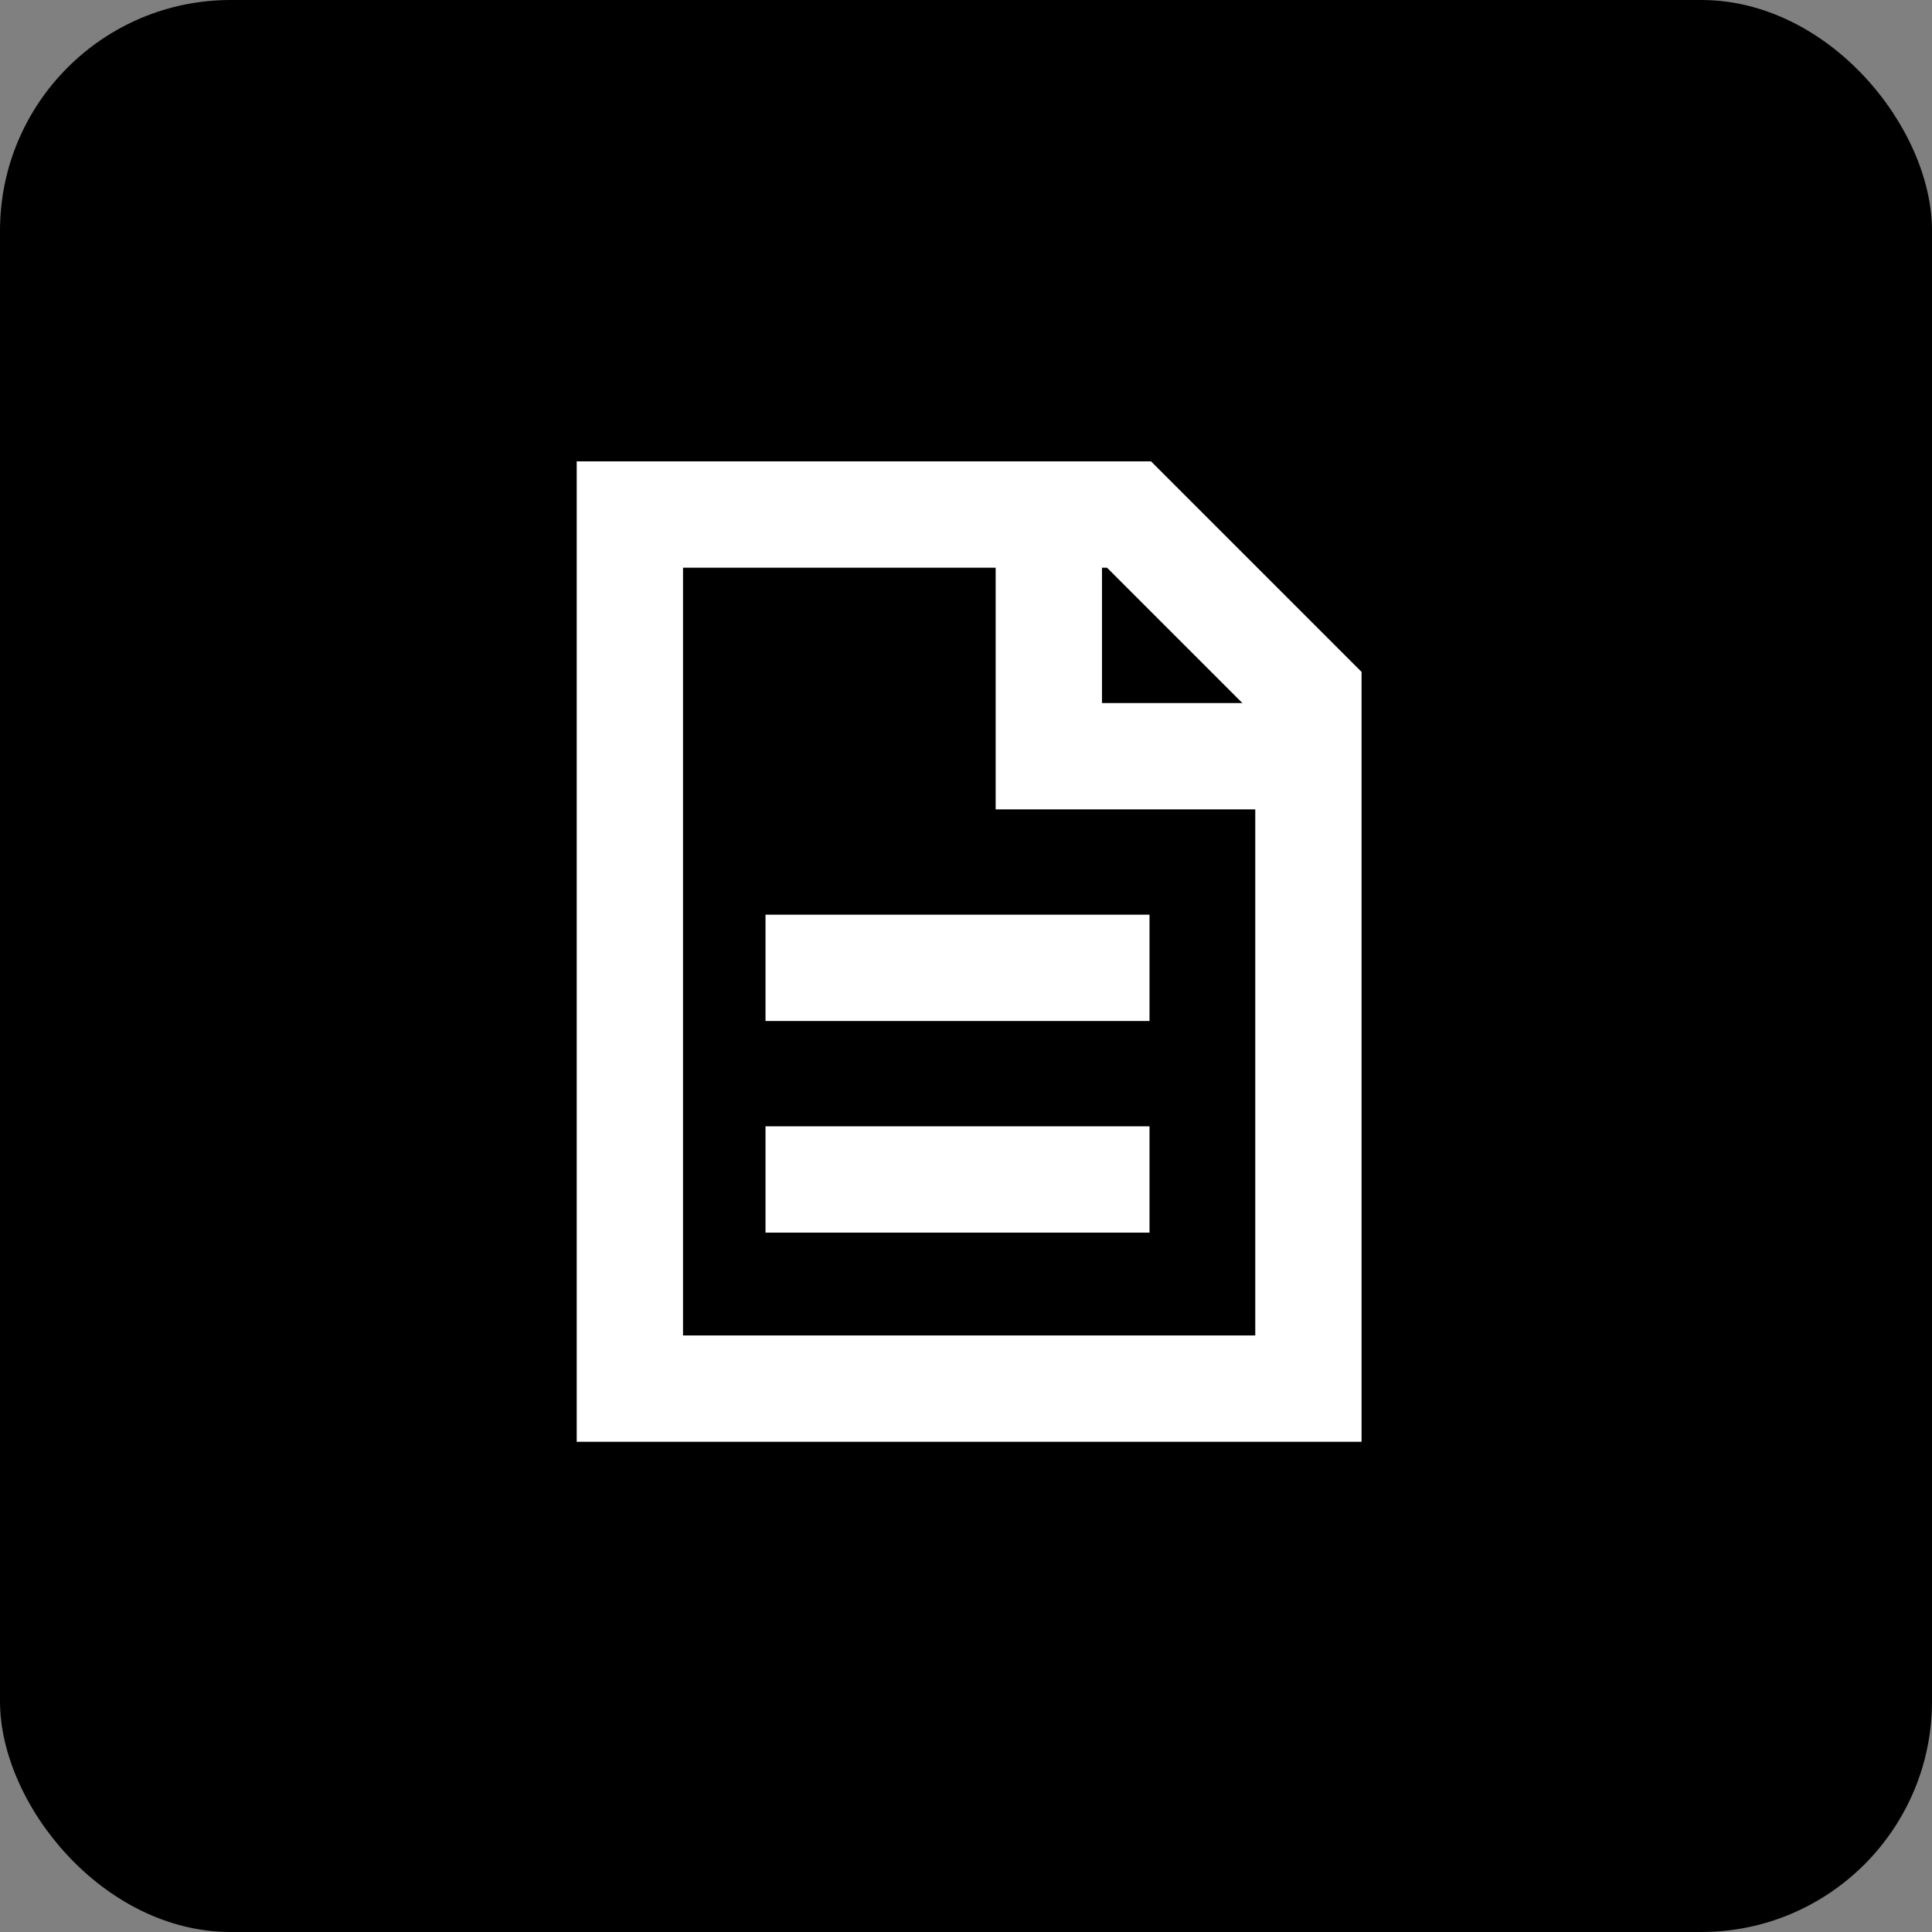<svg width="67" height="67" fill="none" xmlns="http://www.w3.org/2000/svg"><rect width="100%" height="100%" fill="#808080" stroke="none"/><rect width="67" height="67" rx="8" fill="#000"/><g clip-path="url(#a)" stroke="#fff" stroke-width="3.687" stroke-miterlimit="10"><path d="M45.375 24.065v24.091H21.843V17.843h17.31l6.222 6.222Z"/><path d="M36.372 17.843v8.382h9.003M26.547 33.564h13.317M26.547 40.903h13.317"/></g><defs><clipPath id="a"><path fill="#fff" transform="translate(20 16)" d="M0 0h27.218v34H0z"/></clipPath></defs></svg>